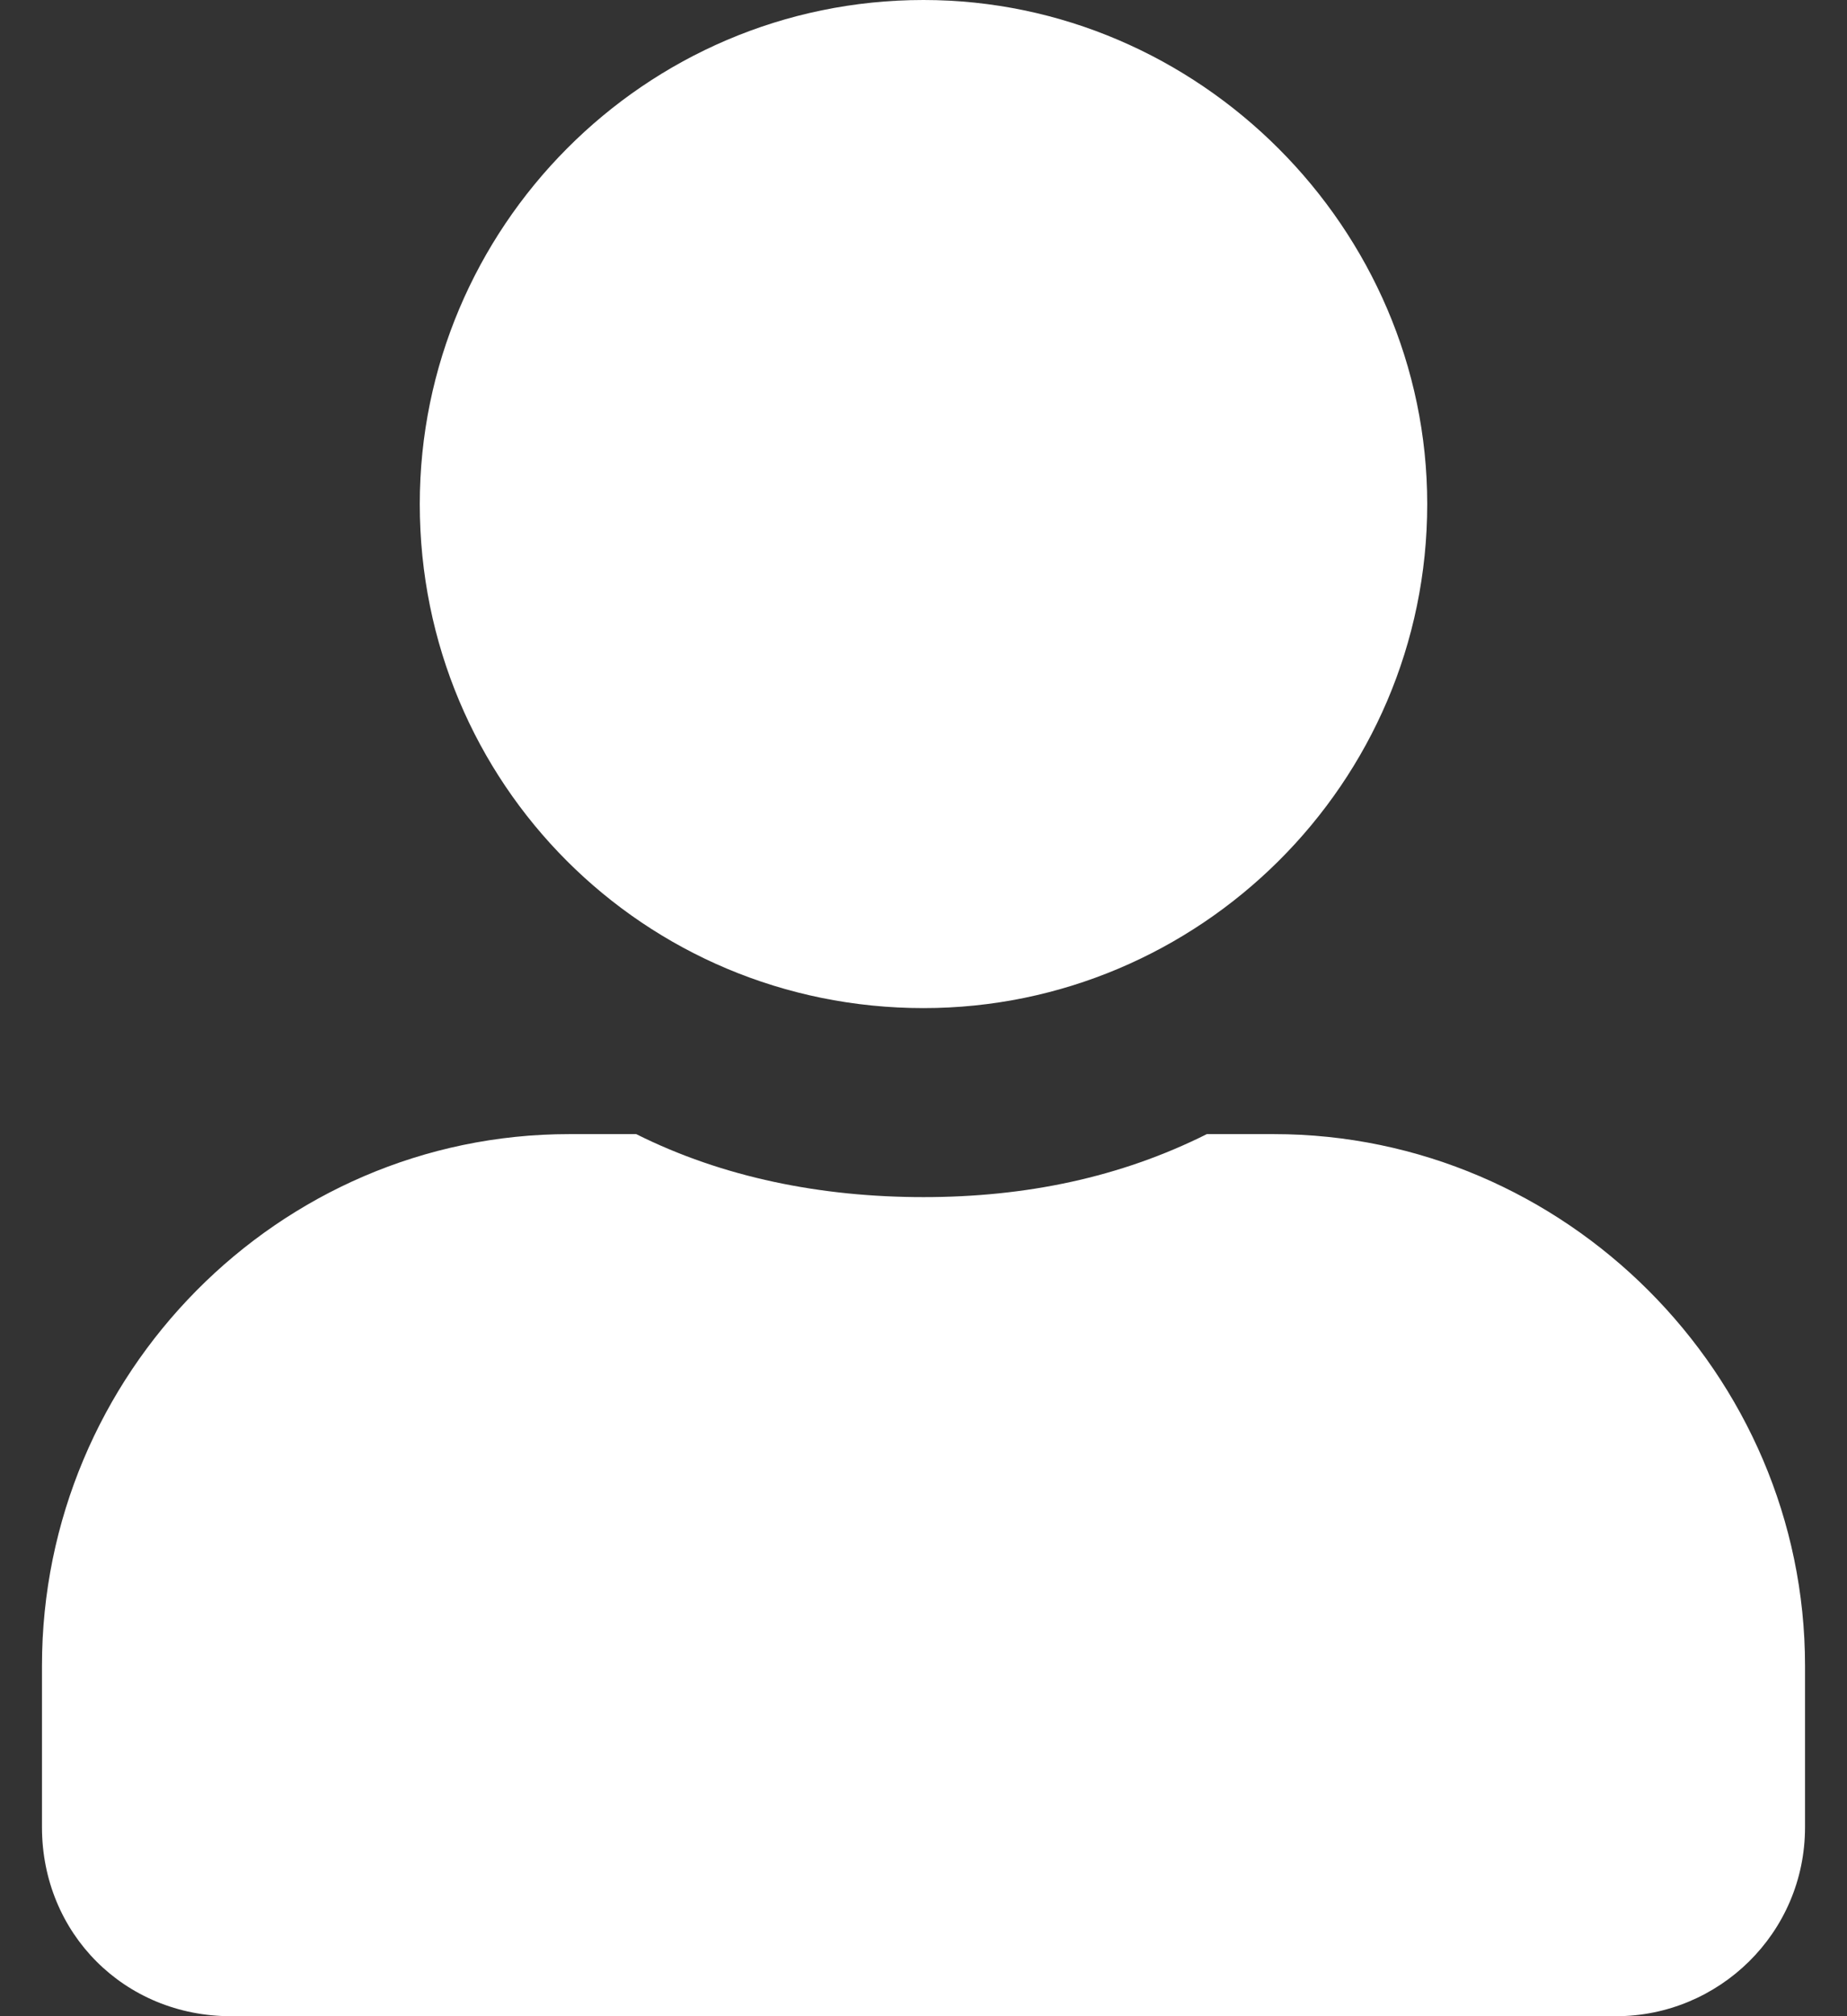 <svg width="22" height="24" viewBox="0 0 22 24" fill="none" xmlns="http://www.w3.org/2000/svg">
<rect x="0" y="0" width="22" height="24" fill="#333333" stroke="none"/>
<path d="M11 12C7.672 12 5 9.328 5 6C5 2.719 7.672 0 11 0C14.281 0 17 2.719 17 6C17 9.328 14.281 12 11 12ZM15.172 13.5C18.641 13.5 21.5 16.359 21.5 19.828V21.75C21.5 23.016 20.469 24 19.25 24H2.75C1.484 24 0.5 23.016 0.5 21.75V19.828C0.5 16.359 3.312 13.5 6.781 13.5H7.578C8.609 14.016 9.781 14.25 11 14.25C12.219 14.25 13.344 14.016 14.375 13.5H15.172Z" fill="white"/>
</svg>

